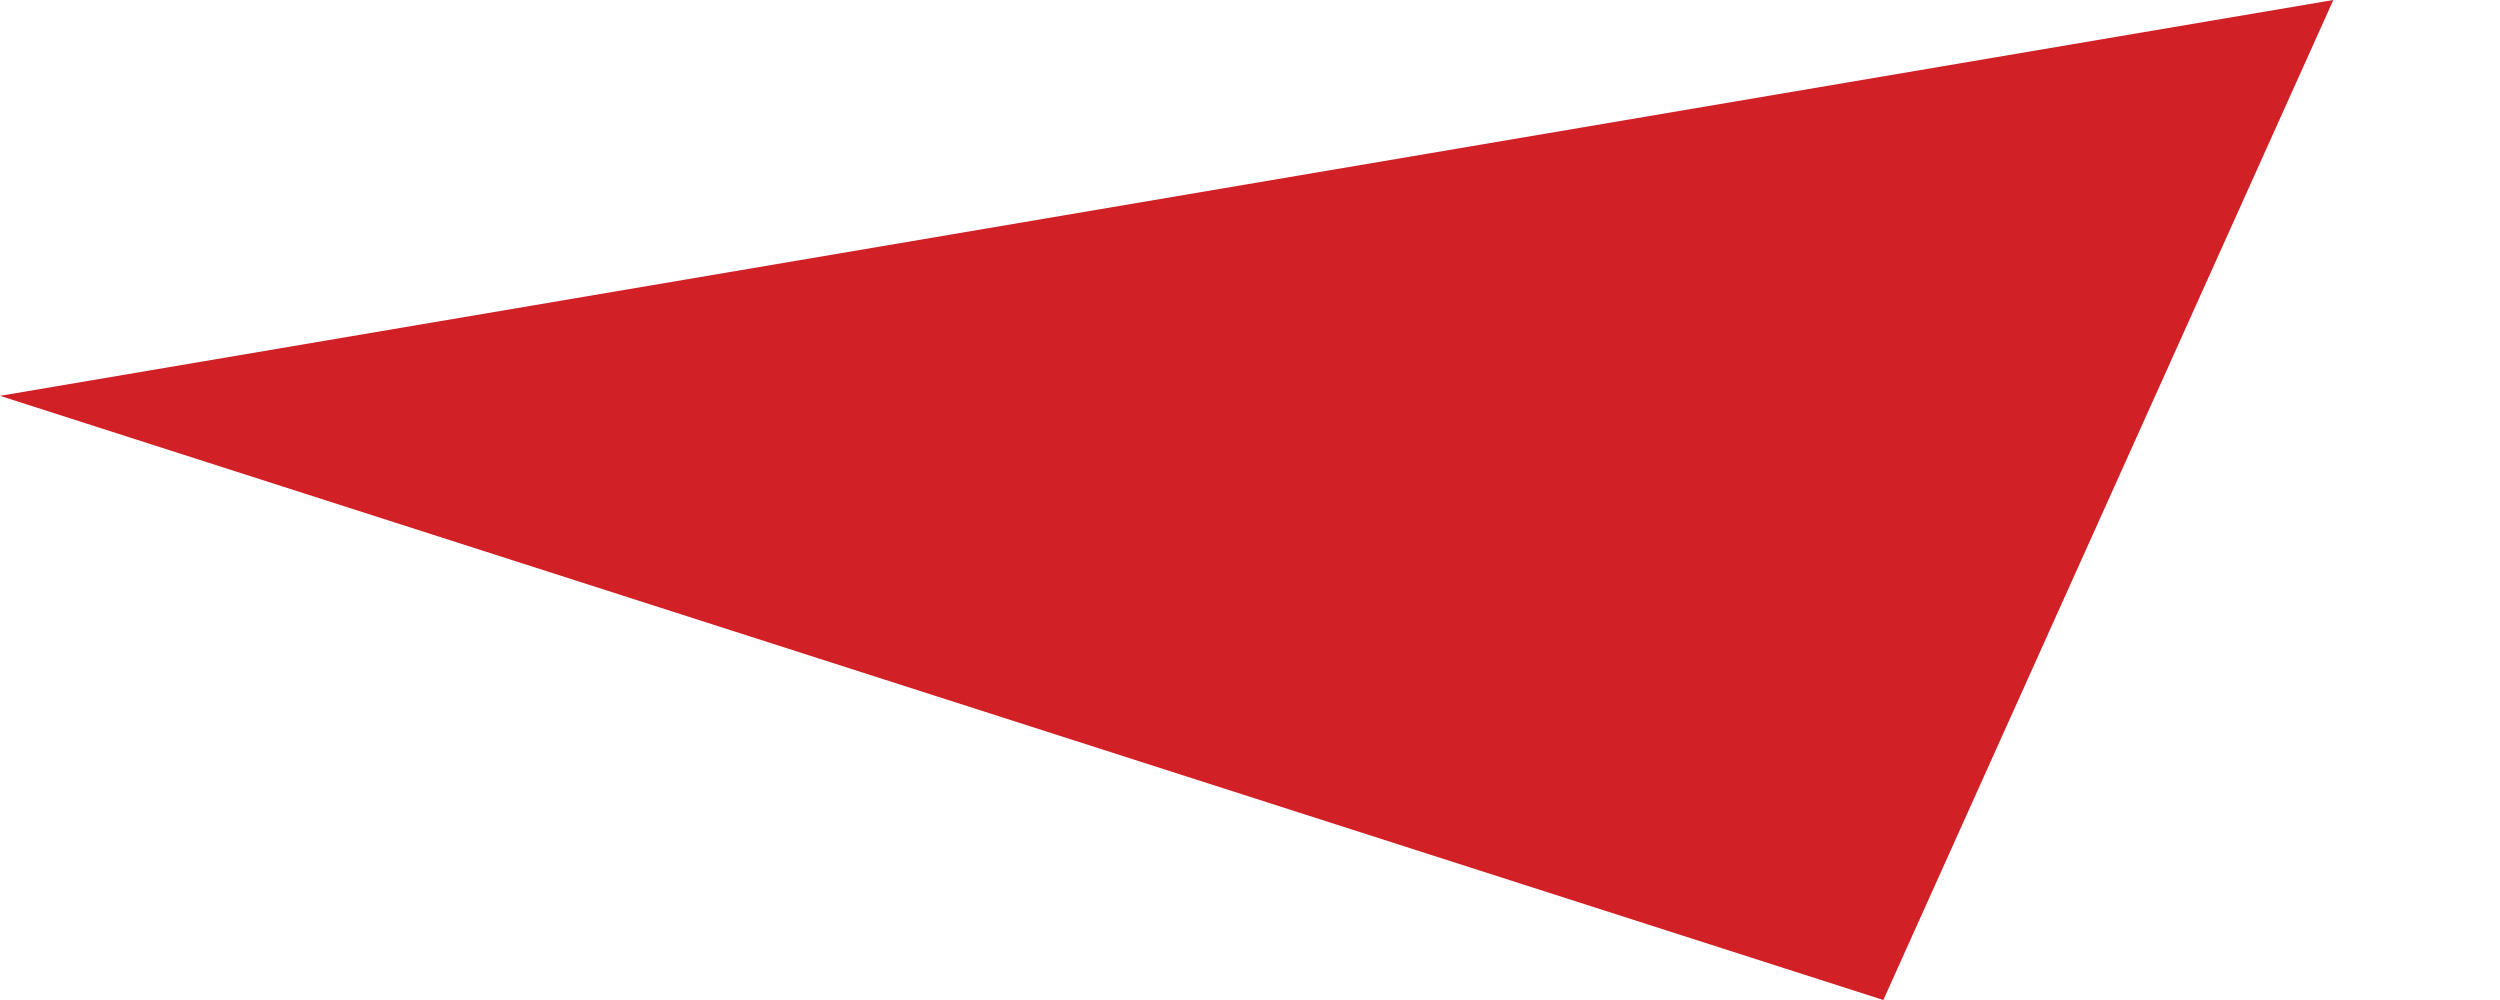 <svg id="516fe03a-c883-427d-b960-1ed9d595bd3c" data-name="71081785-769e-49df-b382-46e58a4bccd1" xmlns="http://www.w3.org/2000/svg" viewBox="0 0 600 240"><title>rect1</title><g id="146ae580-fc39-4cf8-9e9d-186c56a1890e" data-name="1debf435-36fb-48e3-989d-140d2db6102a"><g id="5934a629-2b45-42e9-8bf4-31cc80f99f0b" data-name="4dc1b63c-efd2-4f8e-9f9e-b5b09163b7a1"><polygon id="caee093e-f476-4cd4-a9bb-7d297e6a73d6" data-name="2596a546-10fe-44d2-ab31-44cf264363e4" points="560 0 452 240 0 95 560 0" style="fill:#d22027"/></g></g></svg>